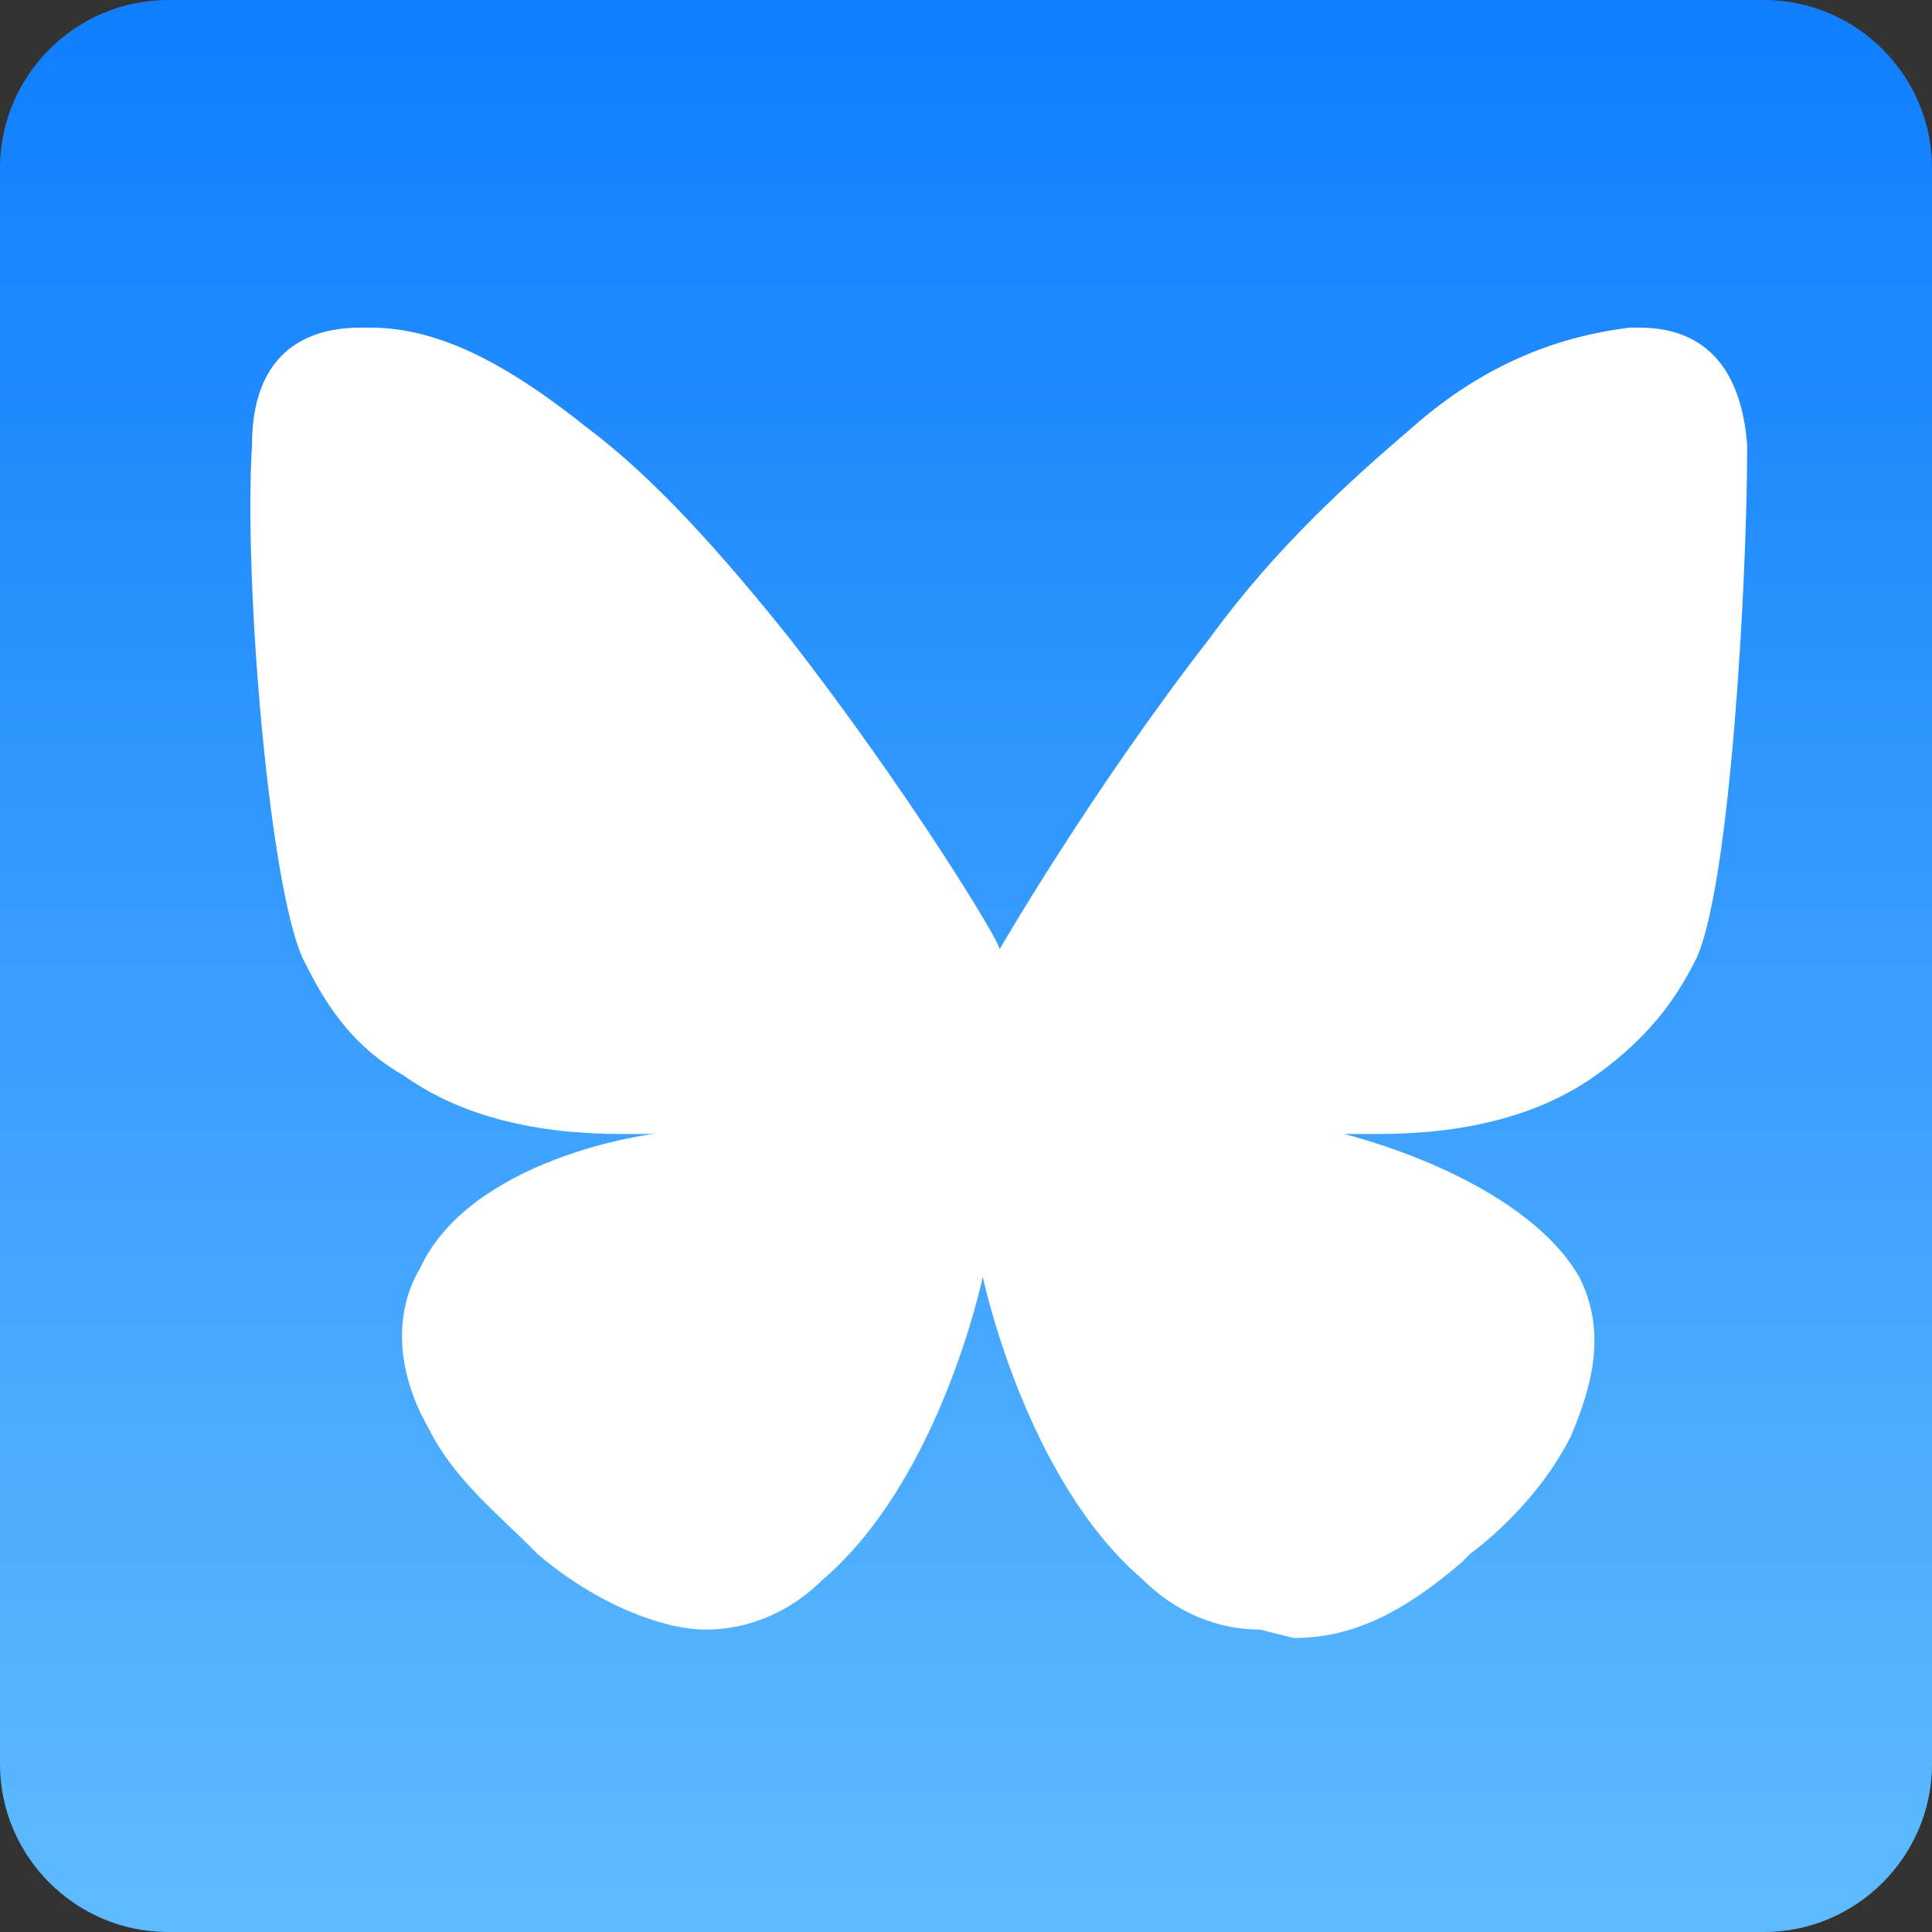 <?xml version="1.0" encoding="UTF-8"?>
<svg id="Layer_1" xmlns="http://www.w3.org/2000/svg" xmlns:xlink="http://www.w3.org/1999/xlink" version="1.1" viewBox="0 0 23 23">
  <rect x="0" y="0" width="23" height="23" fill="#333333" stroke="none"/>
  <!-- Generator: Adobe Illustrator 29.2.1, SVG Export Plug-In . SVG Version: 2.1.0 Build 116)  -->
  <defs>
    <style>
      .st0 {
        fill: url(#linear-gradient);
      }

      .st1 {
        fill: #fff;
      }
    </style>
    <linearGradient id="linear-gradient" x1="0" y1="11.5" x2="23" y2="11.5" gradientTransform="translate(0 23) rotate(-90)" gradientUnits="userSpaceOnUse">
      <stop offset="0" stop-color="#5ebbff"/>
      <stop offset="1" stop-color="#107efe"/>
    </linearGradient>
  </defs>
  <path class="st0" d="M23,2v19c0,1.1-.9,2-2,2H2c-1.1,0-2-.9-2-2V2C0,.9.9,0,2,0h19c1.1,0,2,.9,2,2Z"/>
  <path class="st1" d="M15,19.4c-.5,0-1-.2-1.4-.6-1.4-1.2-1.9-3.6-1.9-3.6h0s-.5,2.4-1.9,3.6c-.4.4-.9.6-1.4.6s-1.3-.3-2-.9c0,0,0,0-.1-.1-.4-.4-.9-.8-1.2-1.4-.4-.7-.4-1.4-.1-1.9.6-1.3,2.7-1.6,2.8-1.6h0c-.1,0-.3,0-.4,0-1,0-1.9-.2-2.6-.7-.7-.4-1-1-1.2-1.4-.4-.9-.7-4.5-.6-6.1,0-1.3.9-1.4,1.3-1.4s.1,0,.1,0h0s0,0,0,0c.8,0,1.6.4,2.6,1.2.8.6,1.6,1.5,2.4,2.5,1.4,1.8,2.5,3.6,2.5,3.7h0c0,0,0,0,0,0,0,0,1.1-1.9,2.5-3.7.8-1.1,1.7-1.9,2.4-2.5.9-.8,1.8-1.1,2.6-1.2h0s0,0,0,0c0,0,0,0,.1,0,.4,0,1.2.1,1.3,1.4,0,1.6-.2,5.2-.6,6.1-.2.4-.5.9-1.2,1.4-.7.5-1.6.7-2.6.7h0c-.1,0-.3,0-.4,0h0c0,0,2.1.5,2.8,1.7.3.6.2,1.2-.1,1.9-.3.6-.8,1.1-1.2,1.4,0,0,0,0-.1.1-.7.6-1.3.9-2,.9Z"/>
</svg>
